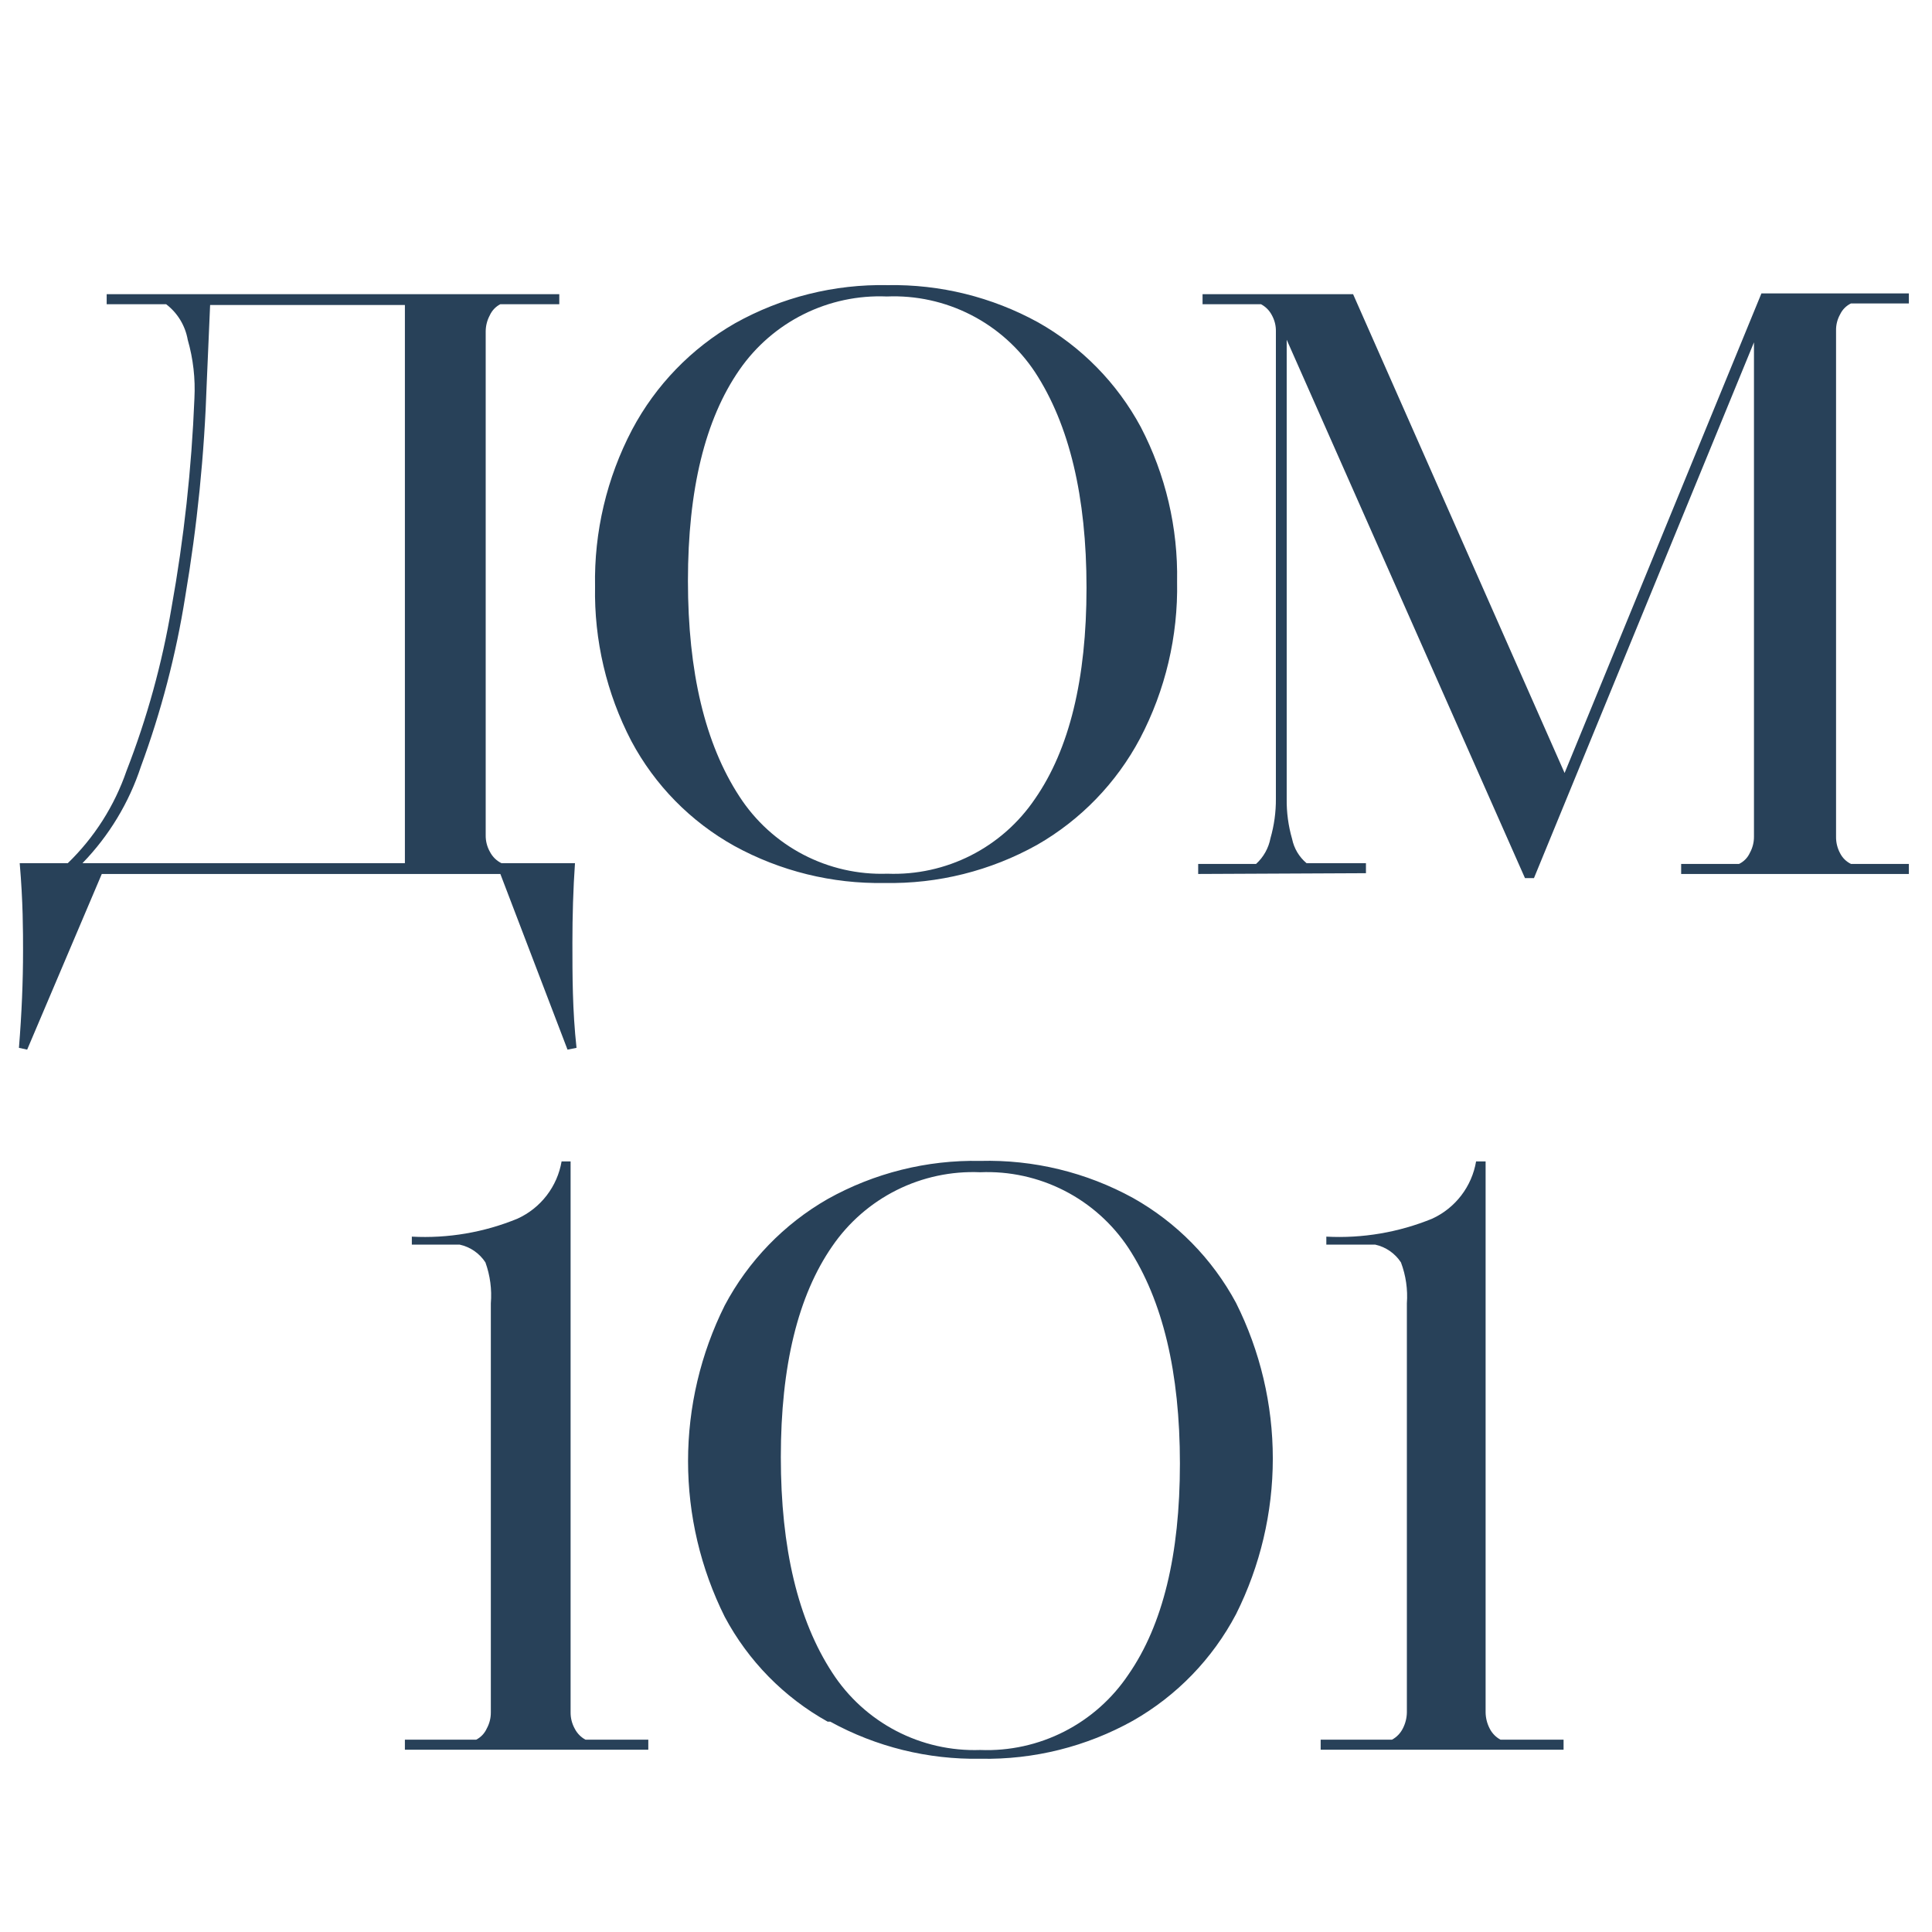 <?xml version="1.0" encoding="UTF-8"?> <svg xmlns="http://www.w3.org/2000/svg" width="460" height="460" viewBox="0 0 460 460" fill="none"><rect x="0" y="0" width="460" height="460" fill="#808080" stroke="none"/><g clip-path="url(#clip0_627_689)"><rect width="460" height="460" fill="white"></rect><path d="M4.508 249.484C5.182 241.204 5.488 233.538 5.488 226.424C5.488 221.702 5.488 214.711 4.692 205.511H16.148C22.466 199.396 27.252 191.873 30.116 183.556C35.005 170.995 38.598 157.967 40.838 144.674C43.796 128.22 45.618 111.581 46.29 94.876C46.539 90.158 46.001 85.433 44.697 80.893C44.105 77.525 42.267 74.503 39.551 72.429H25.399V70.038H133.163V72.429H119.133C118.022 72.999 117.137 73.928 116.622 75.067C115.983 76.254 115.646 77.581 115.641 78.93V198.827C115.614 200.246 115.974 201.645 116.683 202.874C117.282 204.015 118.225 204.938 119.379 205.511H136.9C136.471 211.644 136.287 218.145 136.287 224.462C136.287 232.189 136.287 240.591 137.268 249.484L135.123 249.913L119.133 208.087H24.235L6.468 249.913L4.508 249.484ZM96.404 205.511V72.613H50.027L49.231 91.012C48.672 108.158 46.953 125.246 44.085 142.159C41.898 155.923 38.368 169.439 33.547 182.513C30.713 191.136 25.958 199 19.64 205.511H96.404Z" fill="#284159"></path><path d="M174.823 201.403C164.427 195.613 155.919 186.947 150.317 176.442C144.409 165.092 141.439 152.441 141.679 139.645C141.427 126.65 144.462 113.802 150.501 102.296C156.118 91.708 164.614 82.927 175.006 76.968C186.097 70.768 198.636 67.635 211.336 67.891C223.827 67.666 236.16 70.71 247.115 76.722C257.483 82.547 265.982 91.204 271.62 101.683C277.528 113.033 280.498 125.684 280.259 138.48C280.51 151.475 277.475 164.323 271.437 175.829C265.819 186.417 257.323 195.198 246.931 201.157C235.838 207.352 223.3 210.484 210.601 210.234C198.11 210.459 185.777 207.415 174.823 201.403ZM246.441 190.18C254.609 178.405 258.694 161.662 258.694 139.952C258.694 118.242 254.609 101.131 246.441 88.62C242.607 82.828 237.344 78.125 231.162 74.966C224.98 71.807 218.087 70.3 211.152 70.59C204.303 70.301 197.492 71.752 191.354 74.808C185.216 77.864 179.95 82.426 176.048 88.068C167.879 99.843 163.795 116.586 163.795 138.296C163.795 160.006 167.879 177.117 176.048 189.628C179.832 195.479 185.066 200.249 191.24 203.473C197.413 206.698 204.316 208.266 211.275 208.026C218.169 208.291 225.016 206.791 231.17 203.668C237.323 200.545 242.579 195.903 246.441 190.18Z" fill="#284159"></path><path d="M285.281 208.088V205.696H299.066C300.843 204.078 302.047 201.926 302.497 199.563C303.371 196.513 303.805 193.353 303.783 190.18V78.931C303.816 77.558 303.478 76.201 302.803 75.006C302.226 73.906 301.328 73.008 300.23 72.43H286.323V70.038H322.162L372.522 184.047L419.389 69.854H454.493V72.246H440.709C439.585 72.788 438.678 73.697 438.136 74.822C437.461 76.018 437.122 77.374 437.156 78.747V199.195C437.132 200.587 437.47 201.96 438.136 203.182C438.696 204.278 439.6 205.162 440.709 205.696H454.493V208.088H400.274V205.696H414.059C415.199 205.147 416.11 204.213 416.632 203.059C417.285 201.877 417.623 200.546 417.612 199.195V81.507L365.231 209.069H363.087L306.356 80.893V190.18C306.311 193.415 306.745 196.639 307.643 199.747C308.103 202.002 309.312 204.034 311.074 205.512H325.226V207.904L285.281 208.088Z" fill="#284159"></path><path d="M96.402 416.603V414.212H113.373C114.484 413.643 115.369 412.713 115.884 411.575C116.538 410.393 116.875 409.062 116.865 407.711V310.322C117.139 307.017 116.701 303.691 115.578 300.571C114.171 298.409 111.97 296.888 109.452 296.339H98.056V294.438C106.664 294.897 115.266 293.431 123.236 290.145C125.957 288.9 128.334 287.01 130.16 284.637C131.986 282.264 133.205 279.482 133.712 276.53H135.857V407.711C135.846 409.062 136.183 410.393 136.837 411.575C137.404 412.697 138.302 413.618 139.41 414.212H154.358V416.603H96.402Z" fill="#284159"></path><path d="M197.061 409.918C186.666 404.129 178.157 395.463 172.556 384.958C166.812 373.445 163.822 360.753 163.822 347.885C163.822 335.017 166.812 322.325 172.556 310.812C178.173 300.224 186.669 291.443 197.061 285.484C208.152 279.284 220.691 276.151 233.391 276.407C246.088 276.074 258.647 279.121 269.782 285.238C280.15 291.063 288.65 299.72 294.288 310.199C300.05 321.706 303.05 334.4 303.05 347.272C303.05 360.143 300.05 372.837 294.288 384.344C288.695 394.951 280.193 403.738 269.782 409.673C258.689 415.867 246.152 419 233.452 418.749C220.961 418.974 208.628 415.93 197.674 409.918M268.679 398.695C276.848 386.92 280.932 370.178 280.932 348.467C280.932 326.757 276.848 309.647 268.679 297.136C264.846 291.344 259.583 286.64 253.401 283.481C247.218 280.323 240.326 278.815 233.391 279.105C226.51 278.809 219.667 280.269 213.505 283.348C207.343 286.427 202.064 291.024 198.164 296.707C189.995 308.482 185.911 325.224 185.911 346.934C185.911 368.644 189.995 385.755 198.164 398.266C201.948 404.117 207.182 408.887 213.356 412.112C219.529 415.336 226.432 416.904 233.391 416.664C240.317 416.937 247.197 415.429 253.374 412.283C259.552 409.137 264.821 404.459 268.679 398.695Z" fill="#284159"></path><path d="M314.445 416.603V414.212H331.416C332.523 413.618 333.421 412.697 333.989 411.575C334.614 410.381 334.949 409.058 334.969 407.711V310.322C335.212 307.008 334.731 303.68 333.56 300.571C332.148 298.413 329.949 296.894 327.433 296.339H315.793V294.438C324.42 294.89 333.04 293.424 341.034 290.145C343.744 288.893 346.108 286.999 347.923 284.626C349.738 282.254 350.948 279.475 351.449 276.53H353.716V407.711C353.735 409.058 354.071 410.381 354.696 411.575C355.263 412.697 356.162 413.618 357.269 414.212H372.279V416.603H314.445Z" fill="#284159"></path></g><defs><clipPath id="clip0_627_689"><rect width="460" height="460" fill="white"></rect></clipPath></defs></svg> 